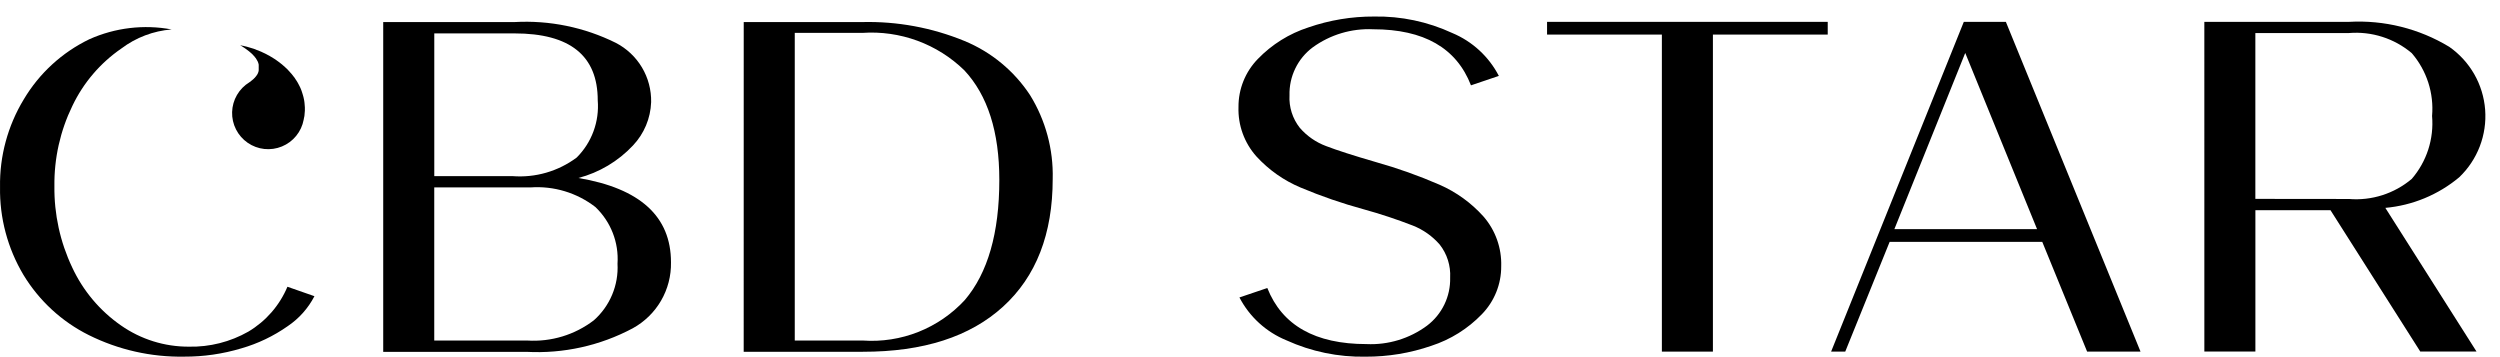 <svg width="147" height="21" viewBox="0 0 147 21" fill="none" xmlns="http://www.w3.org/2000/svg">
<g clip-path="url(#clip0_20_2594)">
<path d="M22.533 1.297H30.258C32.312 1.183 34.361 1.603 36.204 2.517C36.843 2.845 37.377 3.346 37.746 3.963C38.114 4.58 38.301 5.289 38.287 6.007C38.253 6.958 37.873 7.865 37.218 8.555C36.349 9.481 35.237 10.144 34.009 10.466C37.639 11.076 39.454 12.729 39.454 15.425C39.469 16.215 39.267 16.995 38.871 17.678C38.474 18.362 37.898 18.924 37.204 19.304C35.285 20.327 33.123 20.805 30.952 20.688H22.533V1.297ZM30.118 10.355C31.473 10.464 32.821 10.076 33.91 9.263C34.348 8.826 34.686 8.298 34.899 7.717C35.113 7.136 35.197 6.515 35.147 5.898C35.147 3.275 33.517 1.964 30.257 1.964H25.536V10.357L30.118 10.355ZM31.003 20.023C32.41 20.112 33.801 19.689 34.92 18.832C35.387 18.418 35.755 17.904 35.995 17.328C36.236 16.753 36.344 16.13 36.31 15.508C36.351 14.889 36.256 14.27 36.03 13.693C35.804 13.116 35.454 12.595 35.004 12.169C33.919 11.333 32.565 10.924 31.198 11.02H25.534V20.023H31.003Z" fill="black"/>
<path d="M43.731 1.297H50.705C52.76 1.248 54.803 1.626 56.704 2.406C58.282 3.055 59.628 4.165 60.566 5.591C61.481 7.07 61.944 8.784 61.899 10.522C61.899 13.754 60.927 16.256 58.982 18.029C57.037 19.802 54.287 20.687 50.731 20.684H43.729L43.731 1.297ZM50.733 20.023C51.847 20.101 52.965 19.928 54.004 19.516C55.042 19.103 55.975 18.462 56.732 17.641C58.084 16.053 58.76 13.698 58.76 10.577C58.76 7.752 58.075 5.605 56.704 4.136C55.916 3.367 54.974 2.774 53.94 2.394C52.906 2.015 51.804 1.858 50.705 1.934H46.732V20.025L50.733 20.023Z" fill="black"/>
<path d="M75.643 20.011C74.453 19.524 73.473 18.631 72.879 17.49L74.518 16.935C75.389 19.133 77.334 20.232 80.352 20.232C81.627 20.291 82.882 19.909 83.908 19.15C84.343 18.821 84.694 18.393 84.93 17.902C85.167 17.41 85.283 16.87 85.269 16.325C85.306 15.626 85.09 14.937 84.659 14.385C84.229 13.889 83.685 13.504 83.074 13.263C82.128 12.896 81.164 12.577 80.185 12.307C78.922 11.963 77.683 11.536 76.476 11.028C75.489 10.614 74.603 9.99 73.879 9.2C73.166 8.402 72.788 7.361 72.823 6.291C72.816 5.236 73.226 4.221 73.962 3.466C74.786 2.613 75.807 1.976 76.936 1.611C78.177 1.182 79.483 0.966 80.797 0.972C82.383 0.943 83.956 1.275 85.395 1.942C86.575 2.435 87.544 3.328 88.132 4.463L86.493 5.018C85.641 2.82 83.724 1.722 80.742 1.721C79.469 1.662 78.214 2.038 77.184 2.788C76.749 3.113 76.398 3.539 76.162 4.028C75.925 4.517 75.809 5.056 75.823 5.599C75.784 6.294 76.002 6.979 76.435 7.524C76.852 8.003 77.382 8.369 77.977 8.59C78.597 8.83 79.573 9.144 80.908 9.532C82.182 9.89 83.431 10.334 84.645 10.862C85.63 11.293 86.511 11.93 87.229 12.731C87.932 13.539 88.304 14.583 88.271 15.654C88.278 16.709 87.868 17.724 87.131 18.479C86.307 19.332 85.286 19.97 84.158 20.335C82.916 20.763 81.61 20.978 80.296 20.973C78.693 21.004 77.103 20.675 75.643 20.011Z" fill="black"/>
<path d="M97.718 2.033H90.967V1.285H107.47V2.033H100.719V20.675H97.718V2.033Z" fill="black"/>
<path d="M115.472 1.285H117.945L125.863 20.675H122.723L120.085 14.221H111.111L108.5 20.675H107.669L115.472 1.285ZM119.779 13.473L115.556 3.113L111.389 13.473H119.779Z" fill="black"/>
<path d="M129.615 1.285H138.116C140.186 1.168 142.243 1.68 144.017 2.754C144.62 3.175 145.123 3.726 145.488 4.365C145.853 5.004 146.071 5.717 146.127 6.451C146.182 7.185 146.074 7.923 145.81 8.61C145.546 9.297 145.133 9.917 144.6 10.425C143.369 11.453 141.854 12.08 140.258 12.223L145.62 20.672H142.313L137.034 12.361H132.617V20.672H129.616L129.615 1.285ZM138.116 11.7C139.455 11.811 140.783 11.387 141.811 10.52C142.246 10.015 142.577 9.427 142.782 8.792C142.987 8.156 143.063 7.486 143.006 6.821C143.063 6.156 142.987 5.487 142.782 4.852C142.576 4.217 142.246 3.629 141.811 3.124C140.783 2.257 139.455 1.833 138.116 1.943H132.615V11.694L138.116 11.7Z" fill="black"/>
<path d="M10.09 1.731C9.02 1.816 7.997 2.204 7.139 2.85C5.899 3.702 4.905 4.865 4.257 6.223C3.541 7.693 3.179 9.309 3.199 10.944C3.179 12.595 3.536 14.228 4.243 15.72C4.88 17.093 5.87 18.271 7.112 19.135C8.283 19.954 9.679 20.39 11.109 20.384C12.332 20.41 13.54 20.104 14.604 19.499C15.632 18.888 16.437 17.964 16.901 16.861L18.489 17.416C18.121 18.127 17.58 18.733 16.915 19.18C16.084 19.764 15.162 20.205 14.186 20.485C13.098 20.811 11.967 20.975 10.83 20.971C8.887 21.004 6.963 20.569 5.223 19.704C3.632 18.911 2.3 17.683 1.379 16.163C0.449 14.603 -0.028 12.815 0.002 10.999C-0.028 9.185 0.455 7.4 1.395 5.848C2.305 4.315 3.646 3.083 5.252 2.308C6.769 1.628 8.457 1.427 10.092 1.731" fill="black"/>
<path d="M17.876 6.932L17.855 7.043C17.79 7.39 17.639 7.716 17.415 7.99C17.192 8.264 16.904 8.478 16.577 8.612C16.25 8.747 15.895 8.797 15.543 8.76C15.191 8.722 14.855 8.597 14.564 8.396C14.273 8.195 14.037 7.925 13.877 7.609C13.717 7.294 13.638 6.944 13.648 6.59C13.658 6.237 13.756 5.892 13.933 5.586C14.111 5.28 14.361 5.023 14.663 4.839L14.707 4.808L14.745 4.783L14.777 4.75L14.816 4.724L14.849 4.693L14.882 4.666L14.914 4.64L14.942 4.606L14.975 4.58L15.001 4.546L15.024 4.52L15.052 4.487L15.074 4.458L15.097 4.424L15.105 4.409L15.119 4.396L15.126 4.38L15.135 4.366L15.144 4.345L15.153 4.33L15.161 4.315L15.168 4.301L15.177 4.285V4.264L15.185 4.248L15.194 4.234V4.218L15.203 4.203V4.189V4.168L15.212 4.153V4.136V4.121V4.105V4.084V4.069V4.052V4.036V4.02V4.003V3.987V3.964V3.95V3.933V3.916V3.899V3.884V3.867V3.849V3.832V3.817V3.8L15.205 3.781V3.765L15.199 3.742L15.19 3.728V3.707L15.182 3.689L15.175 3.671L15.168 3.653L15.162 3.635L15.153 3.617L15.145 3.599L15.138 3.582L15.124 3.568L15.117 3.55L15.097 3.513L15.071 3.475L15.052 3.438L15.025 3.401L14.993 3.367L14.968 3.33L14.936 3.292L14.899 3.257L14.869 3.219L14.831 3.184L14.79 3.144L14.754 3.11L14.705 3.073L14.663 3.033L14.616 2.997L14.568 2.96L14.469 2.886L14.364 2.812L14.247 2.736L14.12 2.657L14.219 2.681L14.317 2.699L14.415 2.723L14.514 2.746L14.612 2.775L14.705 2.803L14.804 2.833L14.902 2.862L15 2.896L15.091 2.936L15.189 2.97L15.28 3.009L15.378 3.05L15.466 3.093L15.565 3.138L15.655 3.183L15.744 3.232L15.832 3.276L15.921 3.331L16.009 3.38L16.091 3.434L16.18 3.489L16.262 3.548L16.344 3.607L16.424 3.665L16.505 3.73L16.581 3.788L16.66 3.858L16.735 3.921L16.804 3.988L16.879 4.057L16.947 4.129L17.015 4.202L17.078 4.274L17.145 4.347L17.207 4.425L17.264 4.5L17.326 4.577L17.376 4.658L17.431 4.739L17.482 4.82L17.53 4.905L17.574 4.99L17.618 5.075L17.662 5.165L17.699 5.254L17.732 5.341L17.763 5.435L17.794 5.533L17.821 5.624L17.846 5.717L17.867 5.815L17.887 5.914L17.901 6.012L17.91 6.11L17.918 6.209L17.926 6.313V6.417V6.515L17.917 6.614L17.909 6.712L17.9 6.819L17.876 6.932Z" fill="black"/>
</g>
<defs>
<clipPath id="clip0_20_2594">
<rect width="146.146" height="20" fill="white" transform="translate(0 0.98)"/>
</clipPath>
</defs>
</svg>
